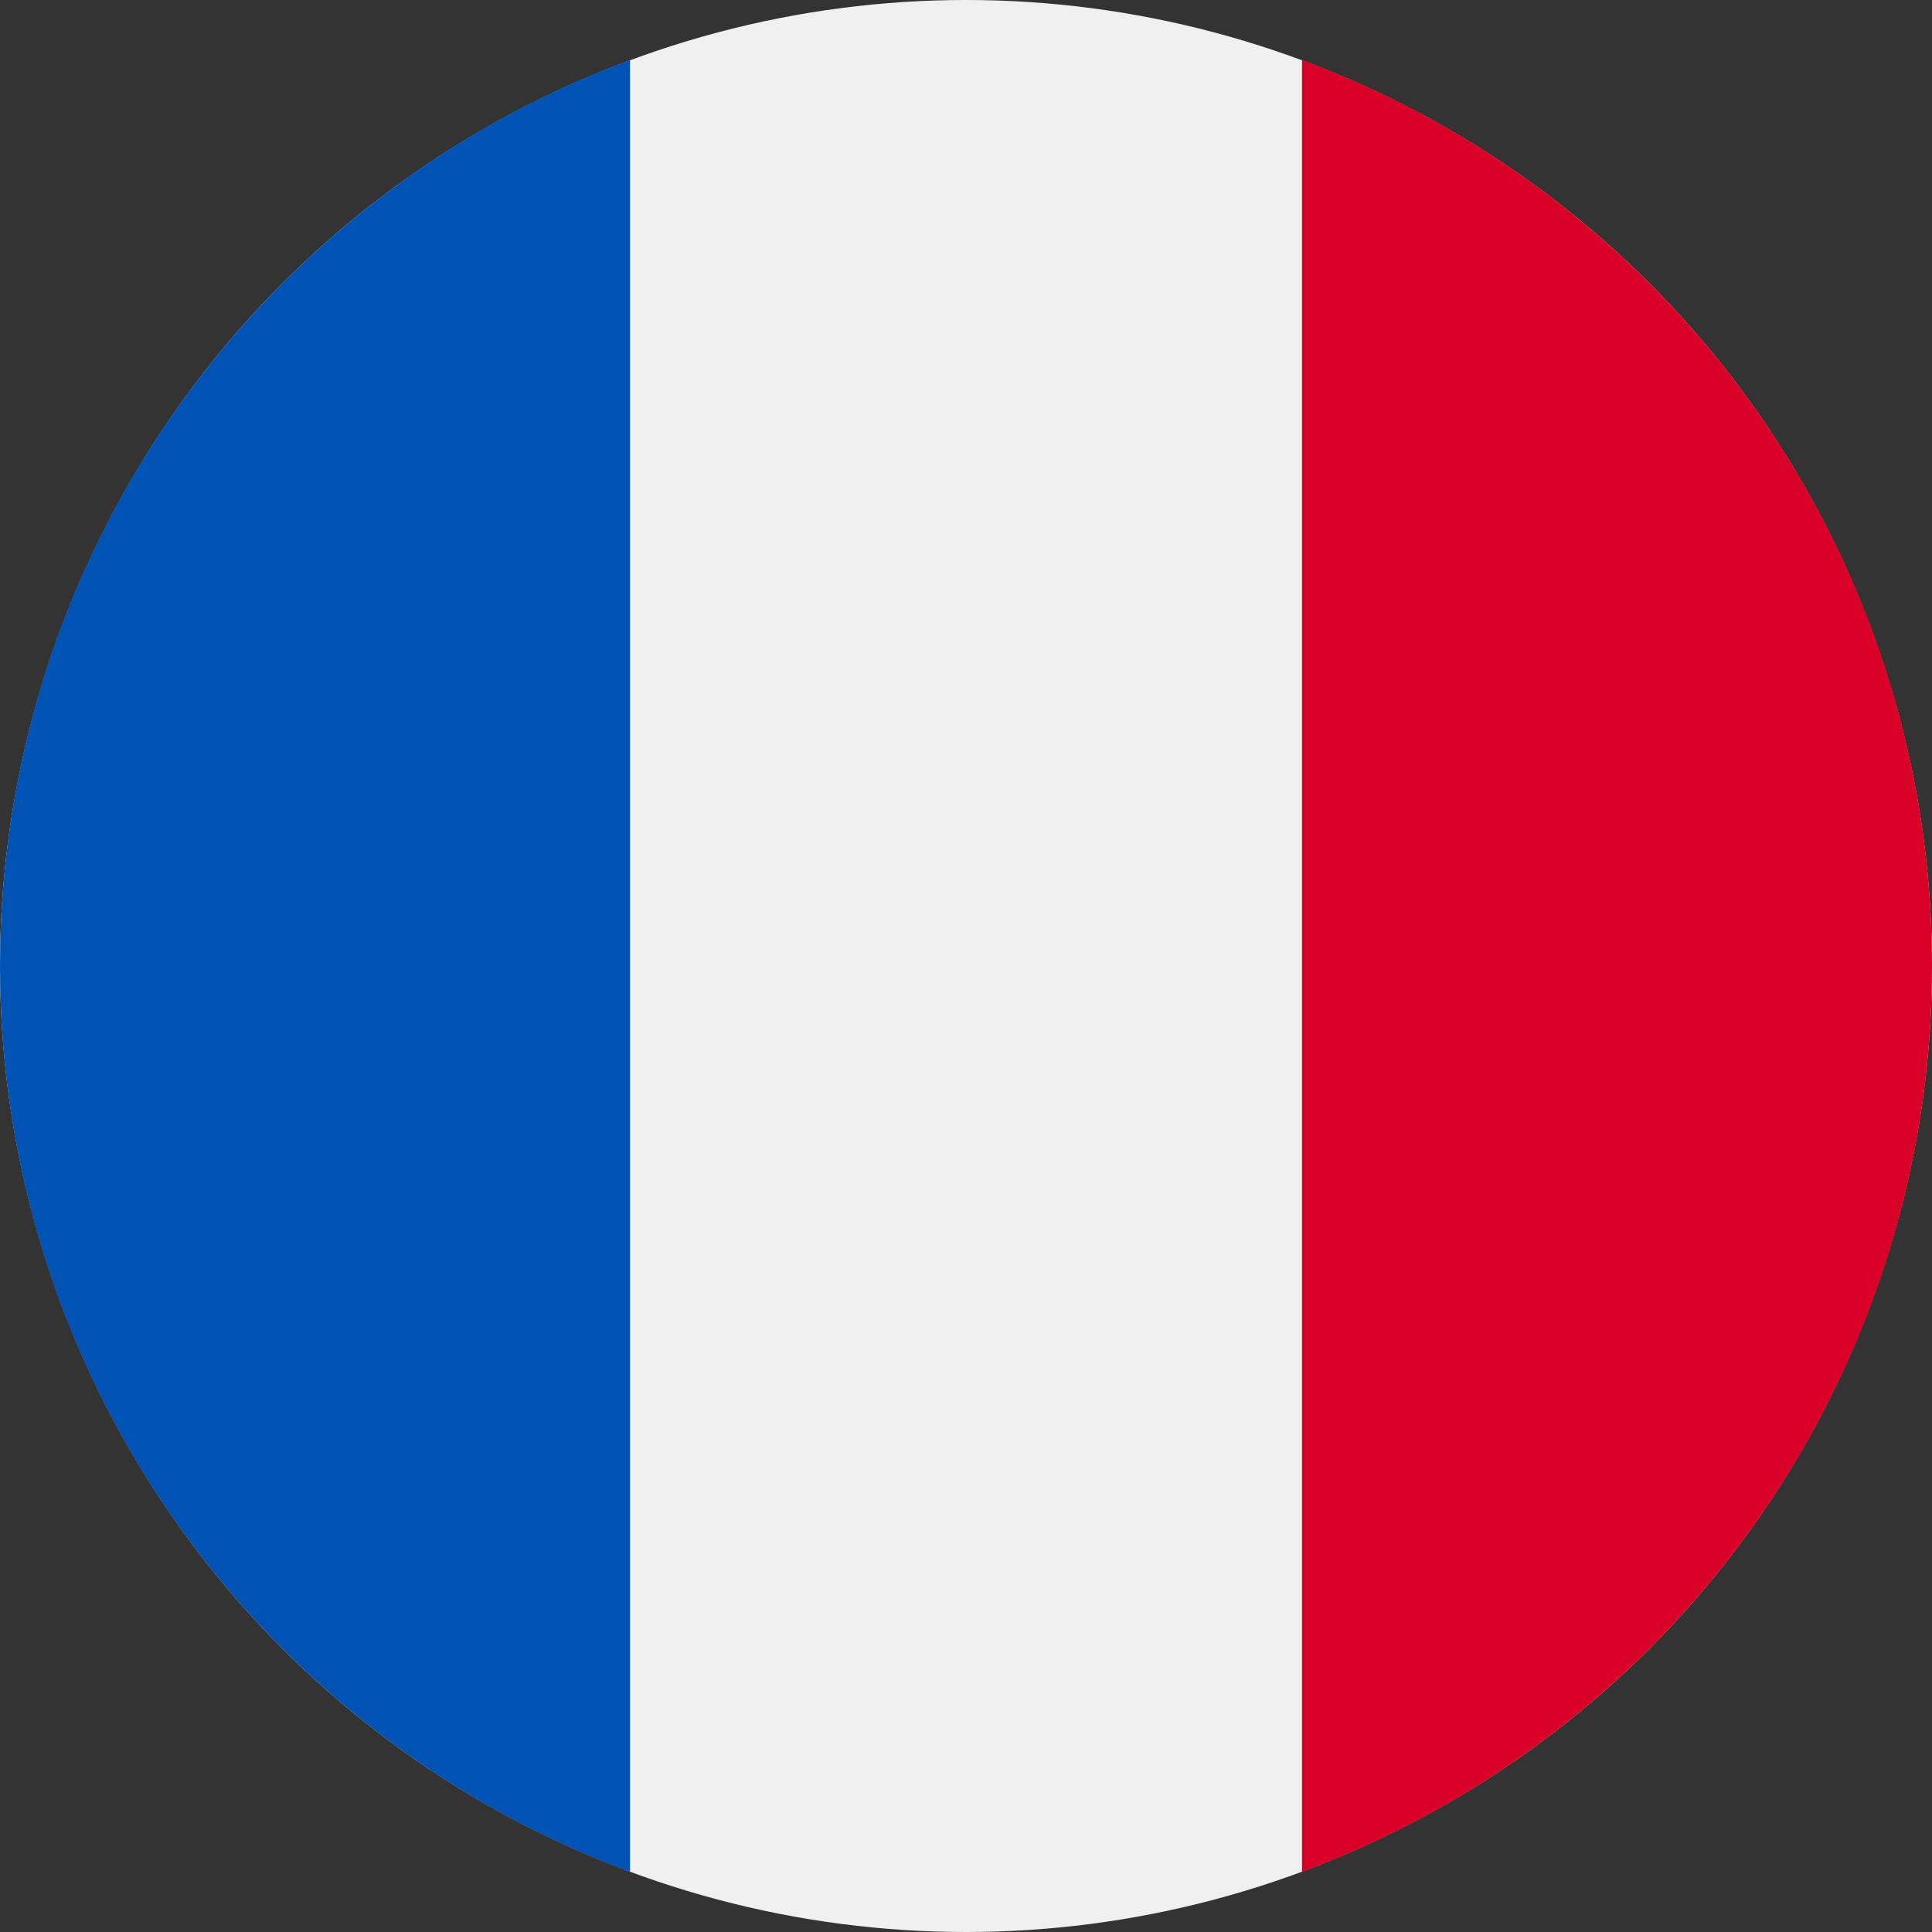 <?xml version="1.0" encoding="UTF-8"?>
<svg id="Layer_1" data-name="Layer 1" xmlns="http://www.w3.org/2000/svg" viewBox="0 0 64 64">
  <rect x="0" y="0" width="64" height="64" fill="#333333" stroke="none"/>
  <defs>
    <style>
      .cls-1 {
        fill: #0052b4;
      }

      .cls-2 {
        fill: #f0f0f0;
      }

      .cls-3 {
        fill: #d80027;
      }
    </style>
  </defs>
  <circle class="cls-2" cx="32" cy="32" r="32"/>
  <path class="cls-3" d="m64,32c0-13.76-8.68-25.49-20.87-30.01v60.02c12.19-4.52,20.87-16.25,20.87-30.01Z"/>
  <path class="cls-1" d="m0,32C0,45.76,8.68,57.49,20.87,62.01V1.99C8.68,6.51,0,18.24,0,32Z"/>
</svg>